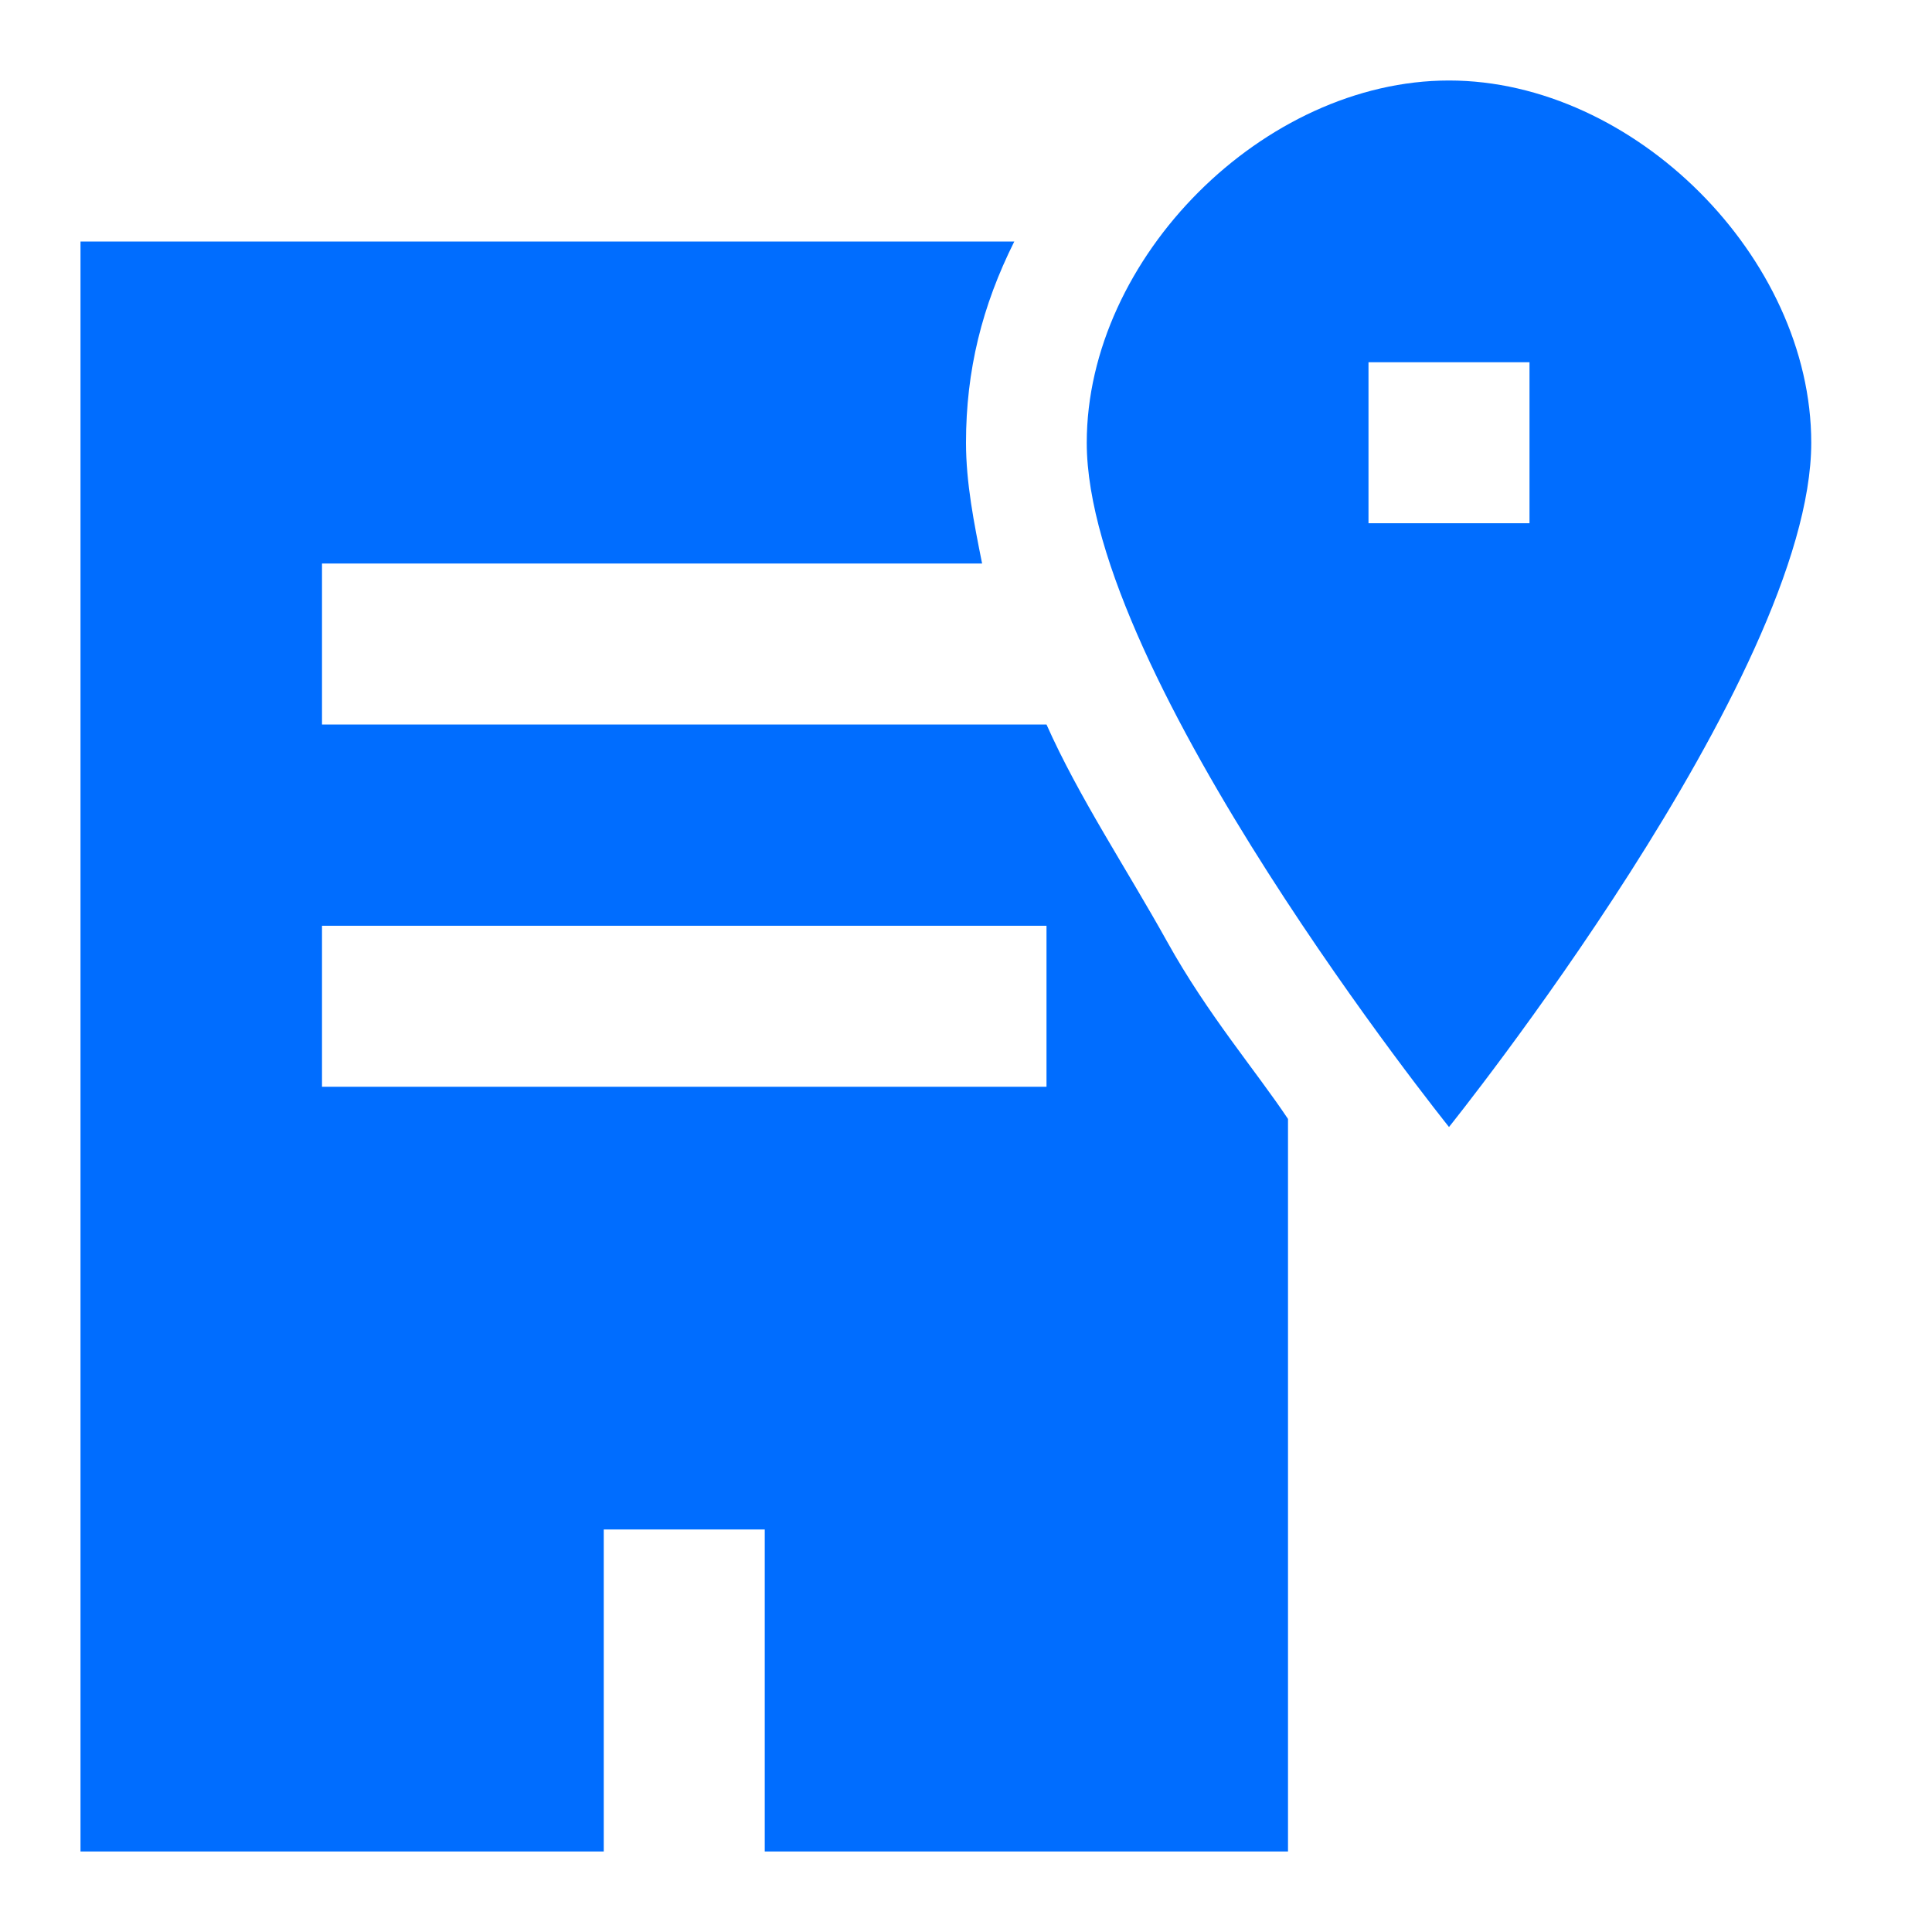 <?xml version="1.0" encoding="utf-8"?>
<!-- Generator: Adobe Illustrator 28.2.0, SVG Export Plug-In . SVG Version: 6.00 Build 0)  -->
<svg version="1.1" id="Layer_1" xmlns="http://www.w3.org/2000/svg" xmlns:xlink="http://www.w3.org/1999/xlink" x="0px" y="0px"
	 viewBox="0 0 24 24" style="enable-background:new 0 0 24 24;" xml:space="preserve">
<style type="text/css">
	.st0{fill-rule:evenodd;clip-rule:evenodd;fill:#006DFF;}
</style>
<g id="location-office--travel-places-location-office">
	<path id="Union" class="st0" d="M18,14c0,0,4.5-5.6,4.5-8.5C22.5,3.2,20.3,1,18,1s-4.5,2.2-4.5,4.5C13.5,8.4,18,14,18,14z M1,3
		h11.6C12.2,3.8,12,4.6,12,5.5c0,0.5,0.1,1,0.2,1.5H4v2h9c0.4,0.9,1,1.8,1.5,2.7c0.5,0.9,1.1,1.6,1.5,2.2V23H9.5v-4h-2v4H1V3z
		 M4,13.5h9v-2H4V13.5z M17,6.5v-2h2v2H17z"/>
</g>
</svg>
